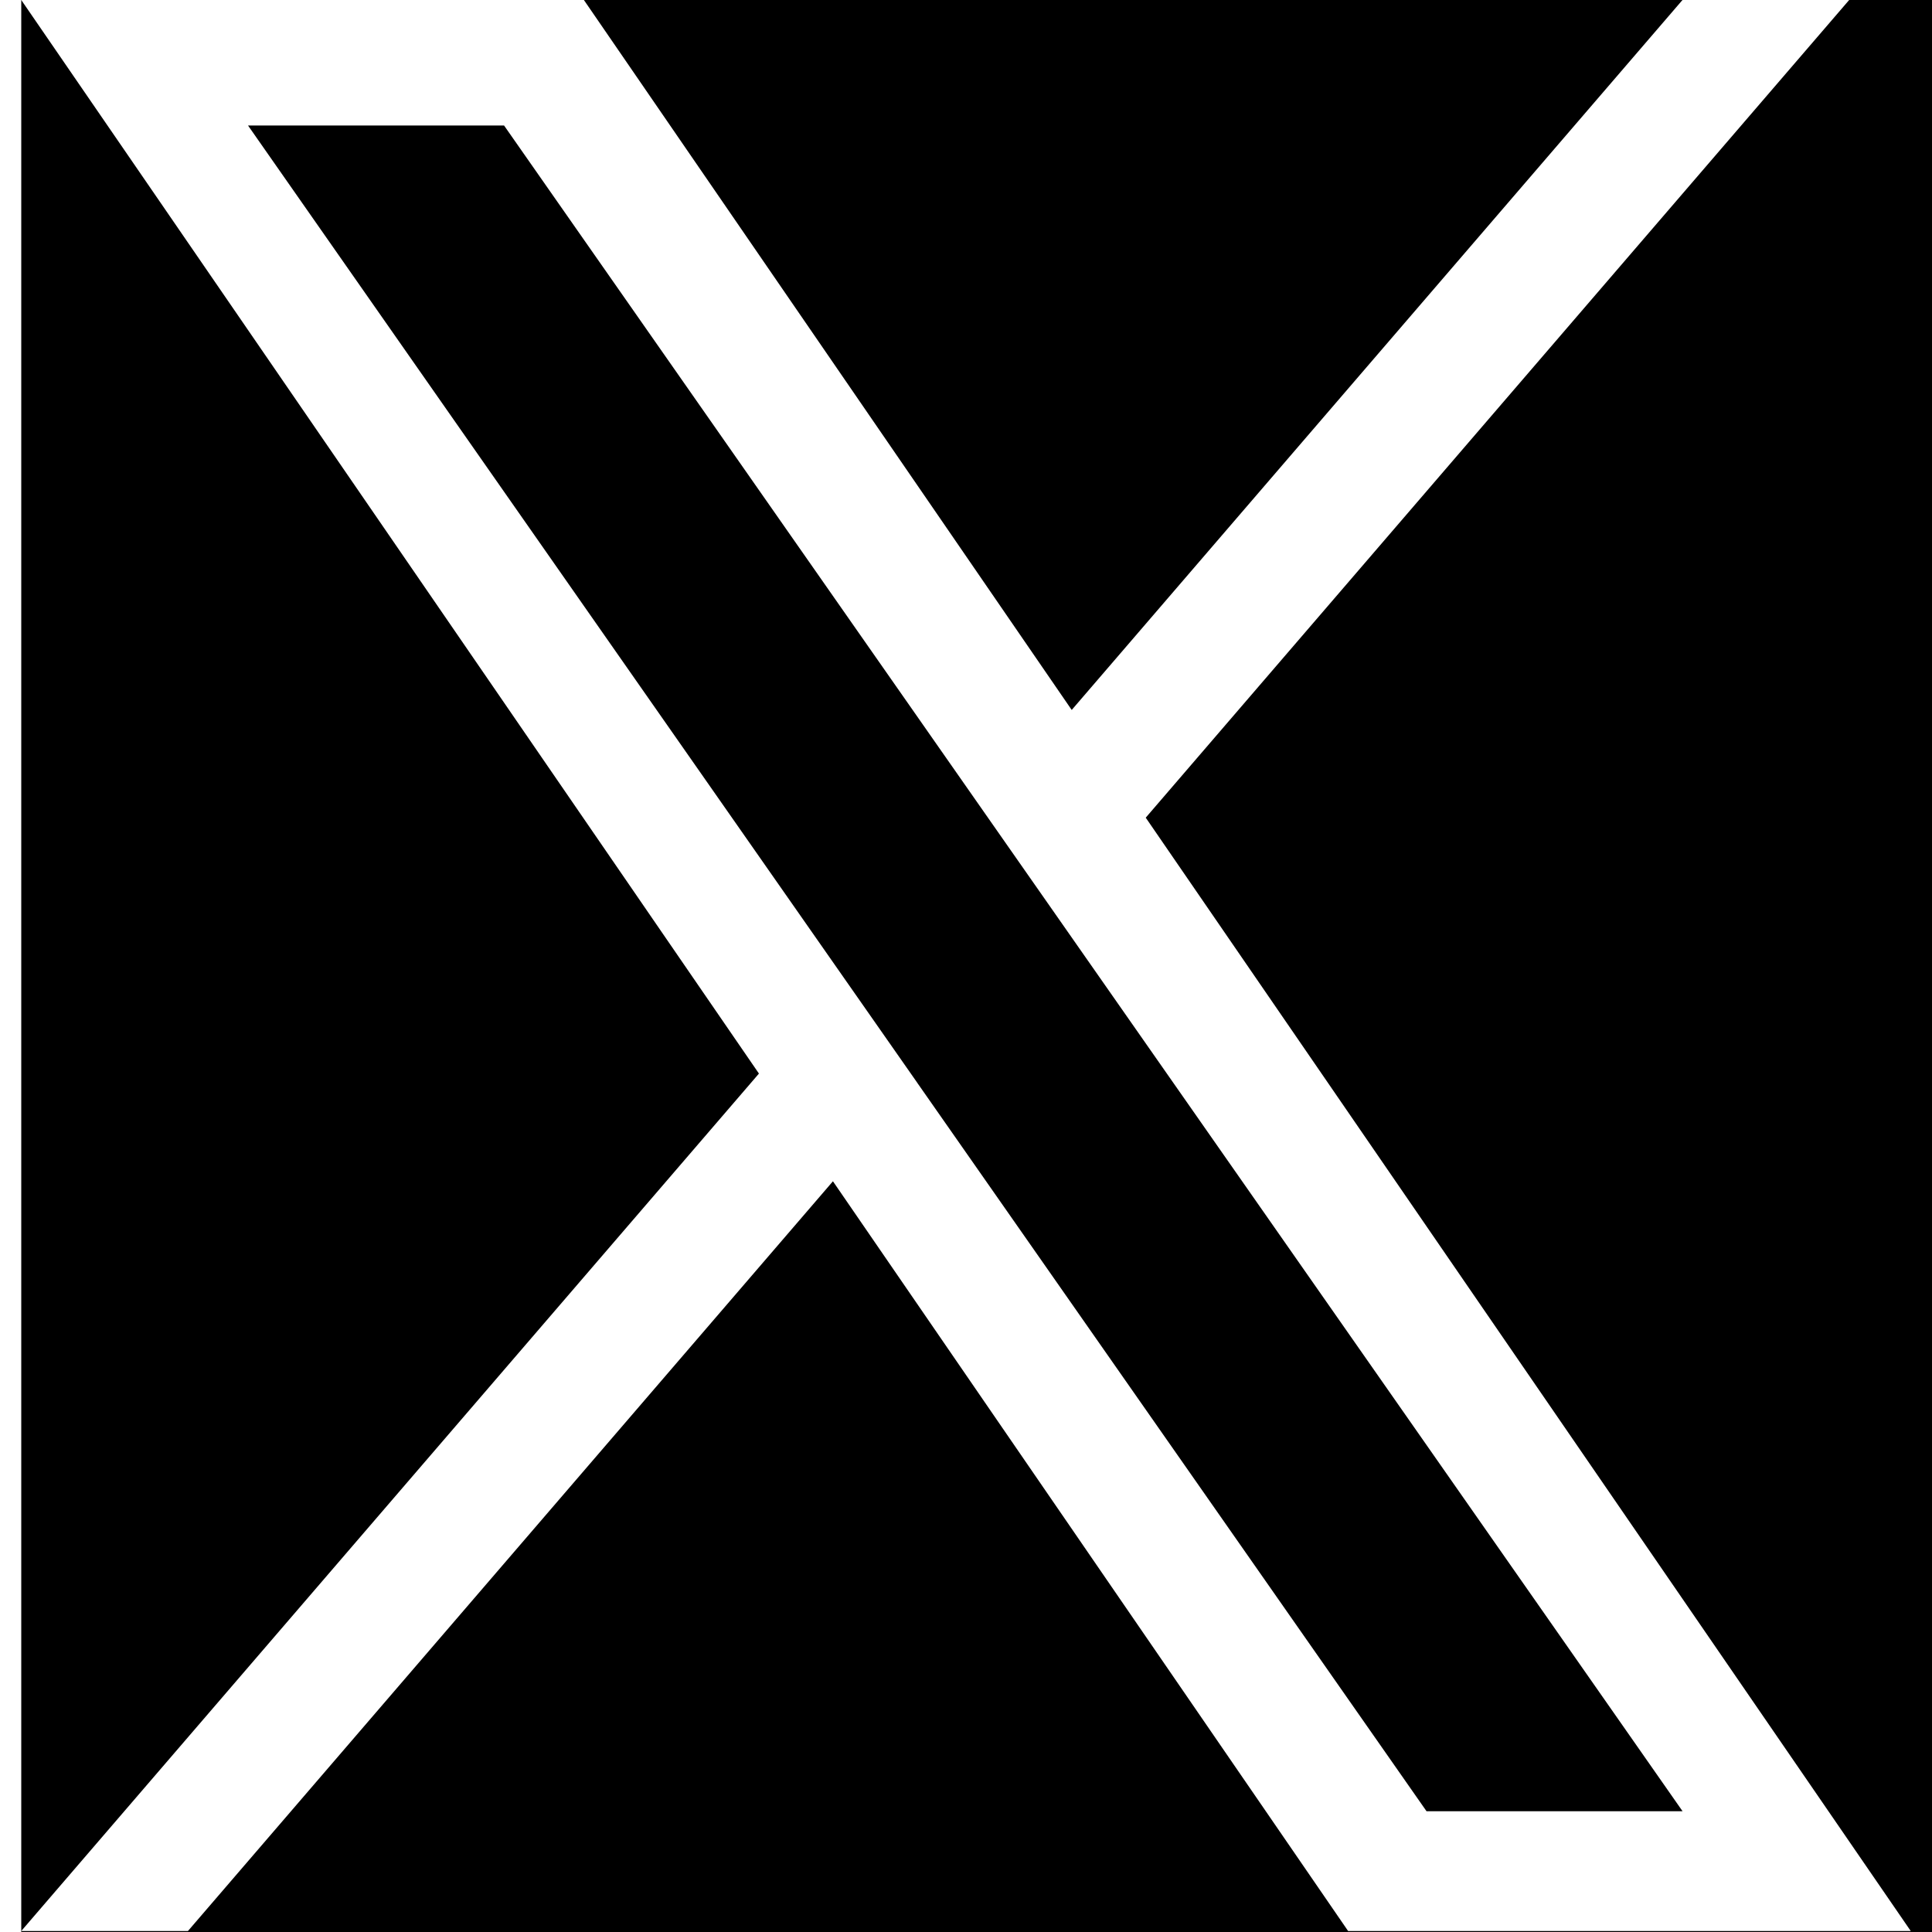 <ns0:svg xmlns:ns0="http://www.w3.org/2000/svg" width="48" height="48" viewBox="0 0 1200 1227" fill="none"><ns0:rect width="100%" height="100%" fill="black" />
<ns0:path d="M714.163 519.284L1160.89 0H1055.03L667.137 450.887L357.328 0H0L468.492 681.821L0 1226.37H105.866L515.491 750.218L842.672 1226.37H1200L714.137 519.284H714.163ZM569.165 687.828L521.697 619.934L144.011 79.694H306.615L611.412 515.685L658.88 583.579L1055.08 1150.3H892.476L569.165 687.854V687.828Z" fill="white" />
</ns0:svg>